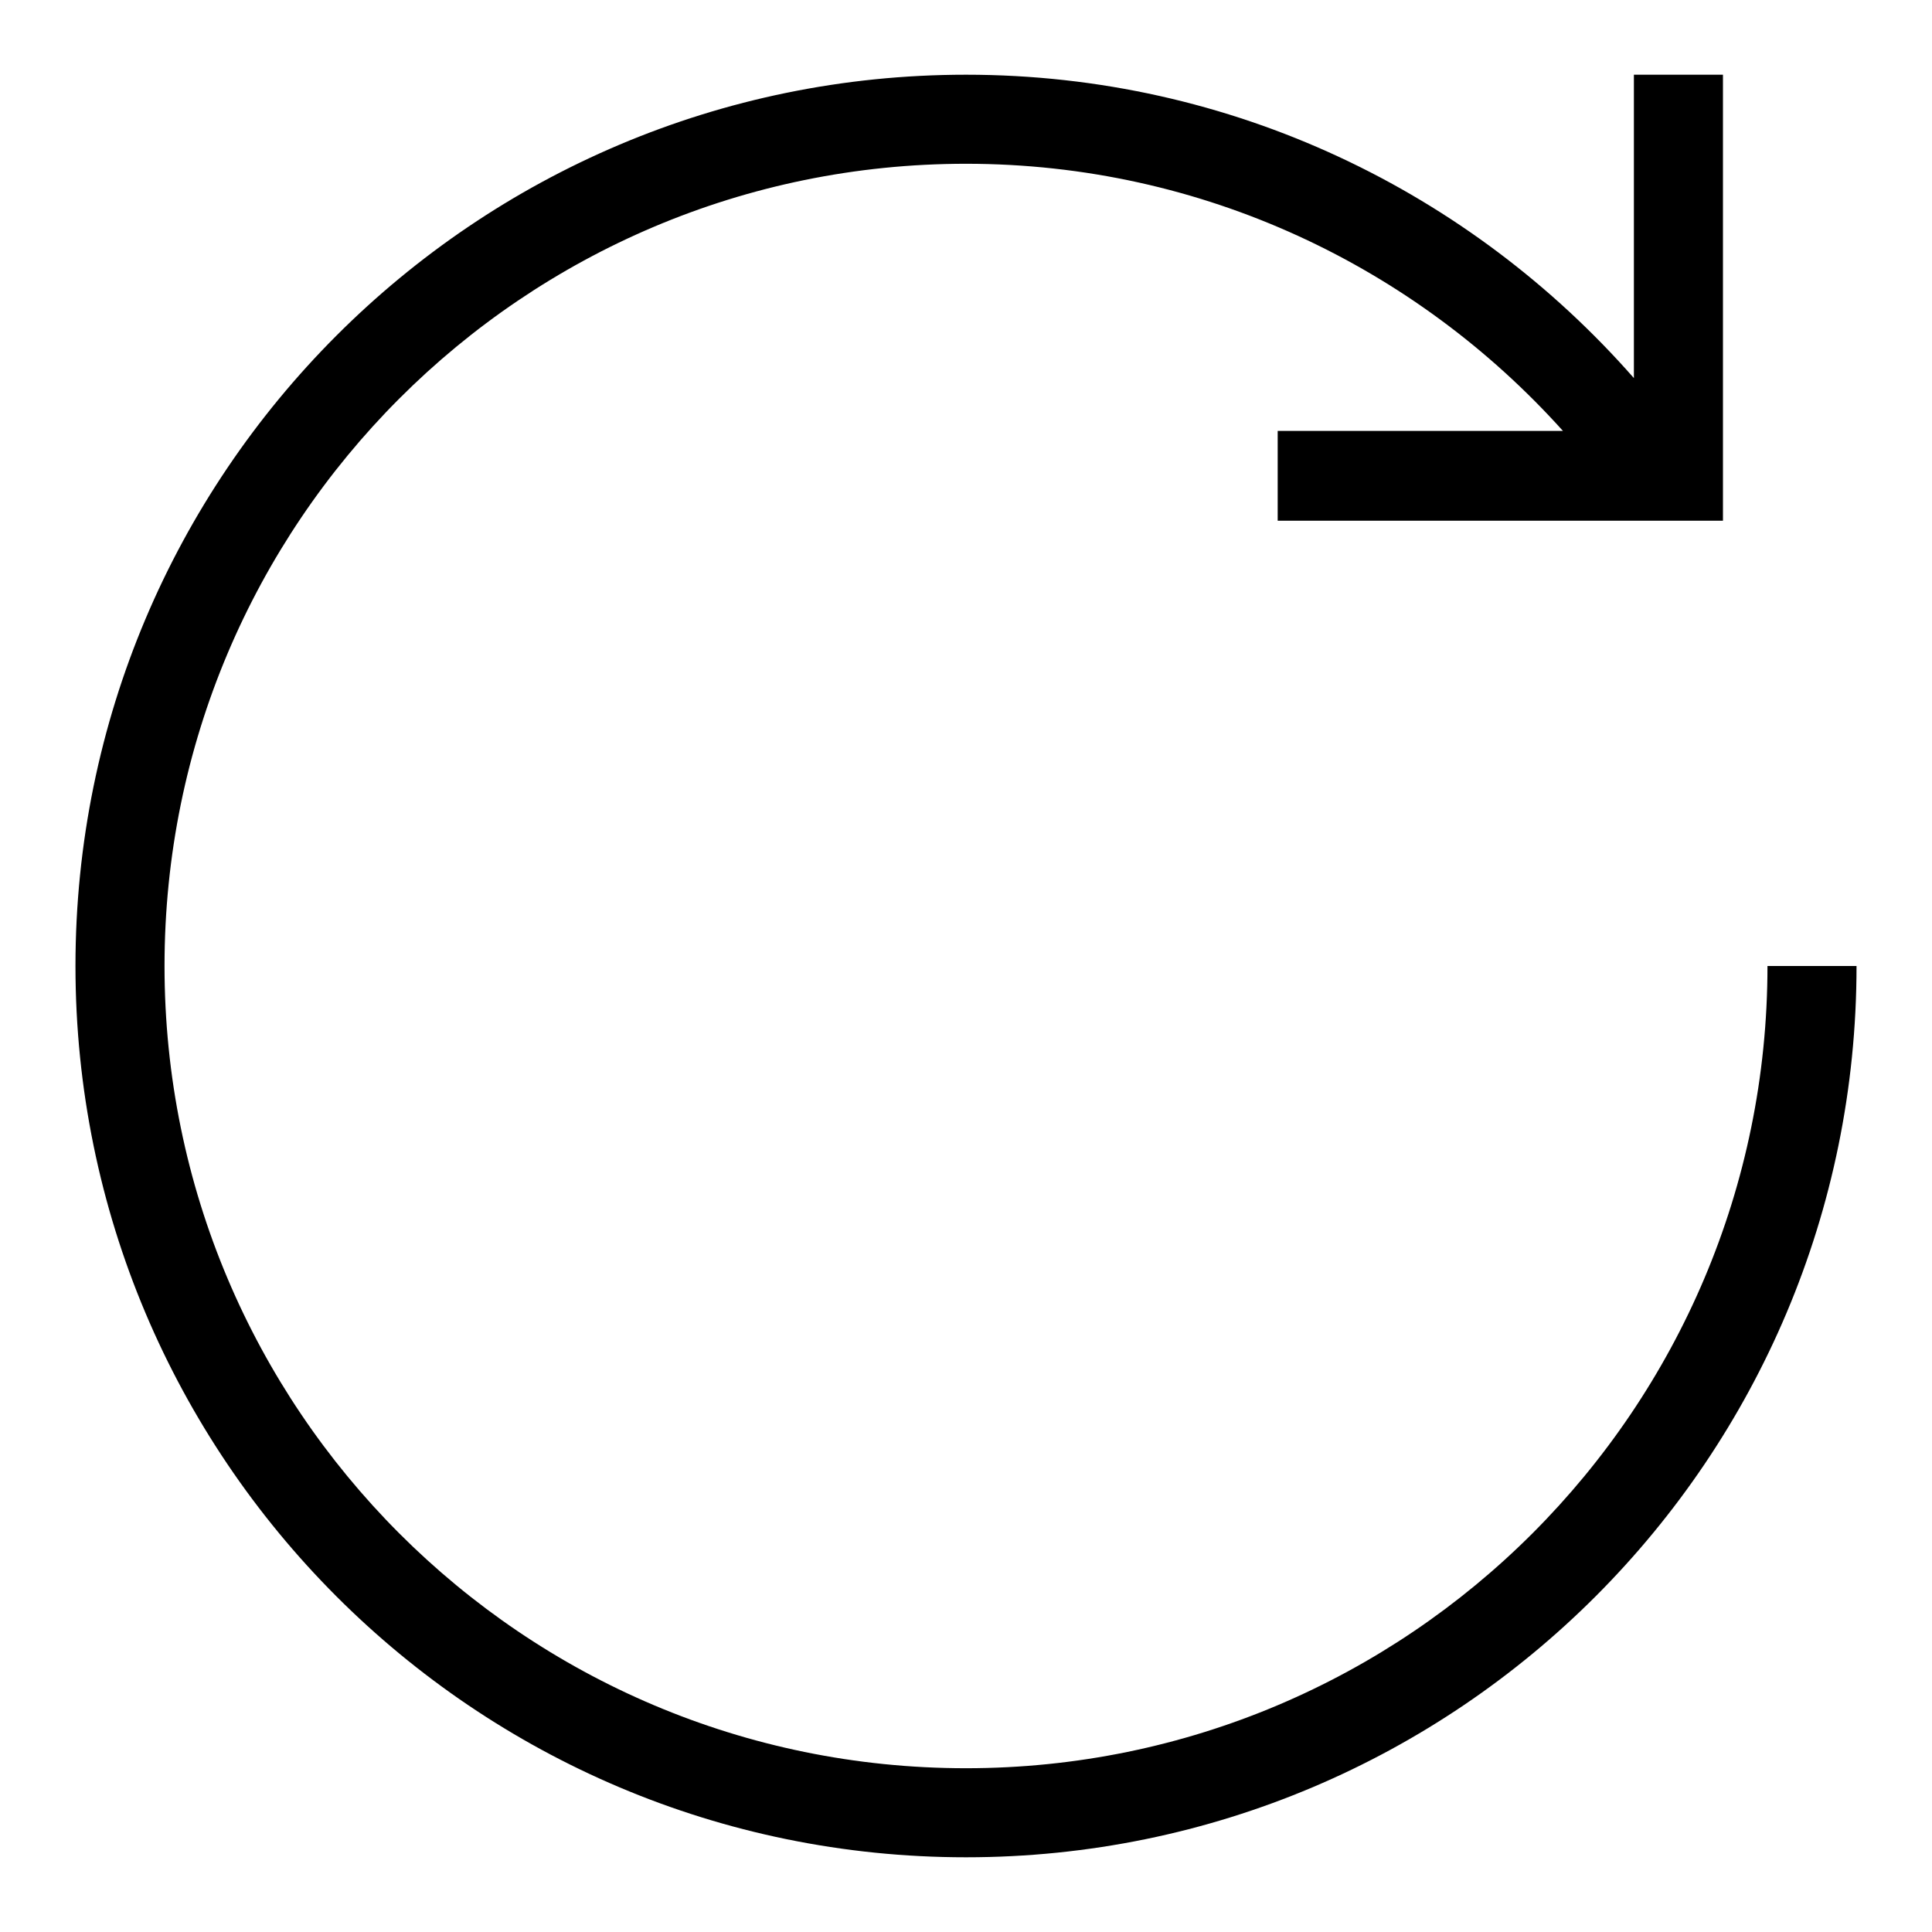 <?xml version="1.0" encoding="utf-8"?>
<!-- Svg Vector Icons : http://www.onlinewebfonts.com/icon -->
<!DOCTYPE svg PUBLIC "-//W3C//DTD SVG 1.1//EN" "http://www.w3.org/Graphics/SVG/1.1/DTD/svg11.dtd">
<svg version="1.1" xmlns="http://www.w3.org/2000/svg" xmlns:xlink="http://www.w3.org/1999/xlink" x="0px" y="0px" viewBox="0 0 256 256" enable-background="new 0 0 256 256" xml:space="preserve">
<g><g><path fill="#000000" d="M128,234.3c58.6,0,106.2-47.6,106.2-106.3H246c0,65.2-52.8,118.1-118,118.1c-65.2,0-118-52.9-118-118.1S62.8,9.9,128,9.9c35.3,0,66.9,15.6,88.5,40.2V9.9h11.8V69h-59V57.1h37.8c-19.5-21.7-47.7-35.4-79.1-35.4C69.3,21.7,21.8,69.3,21.8,128C21.8,186.7,69.3,234.3,128,234.3L128,234.3L128,234.3z"/></g></g>
</svg>